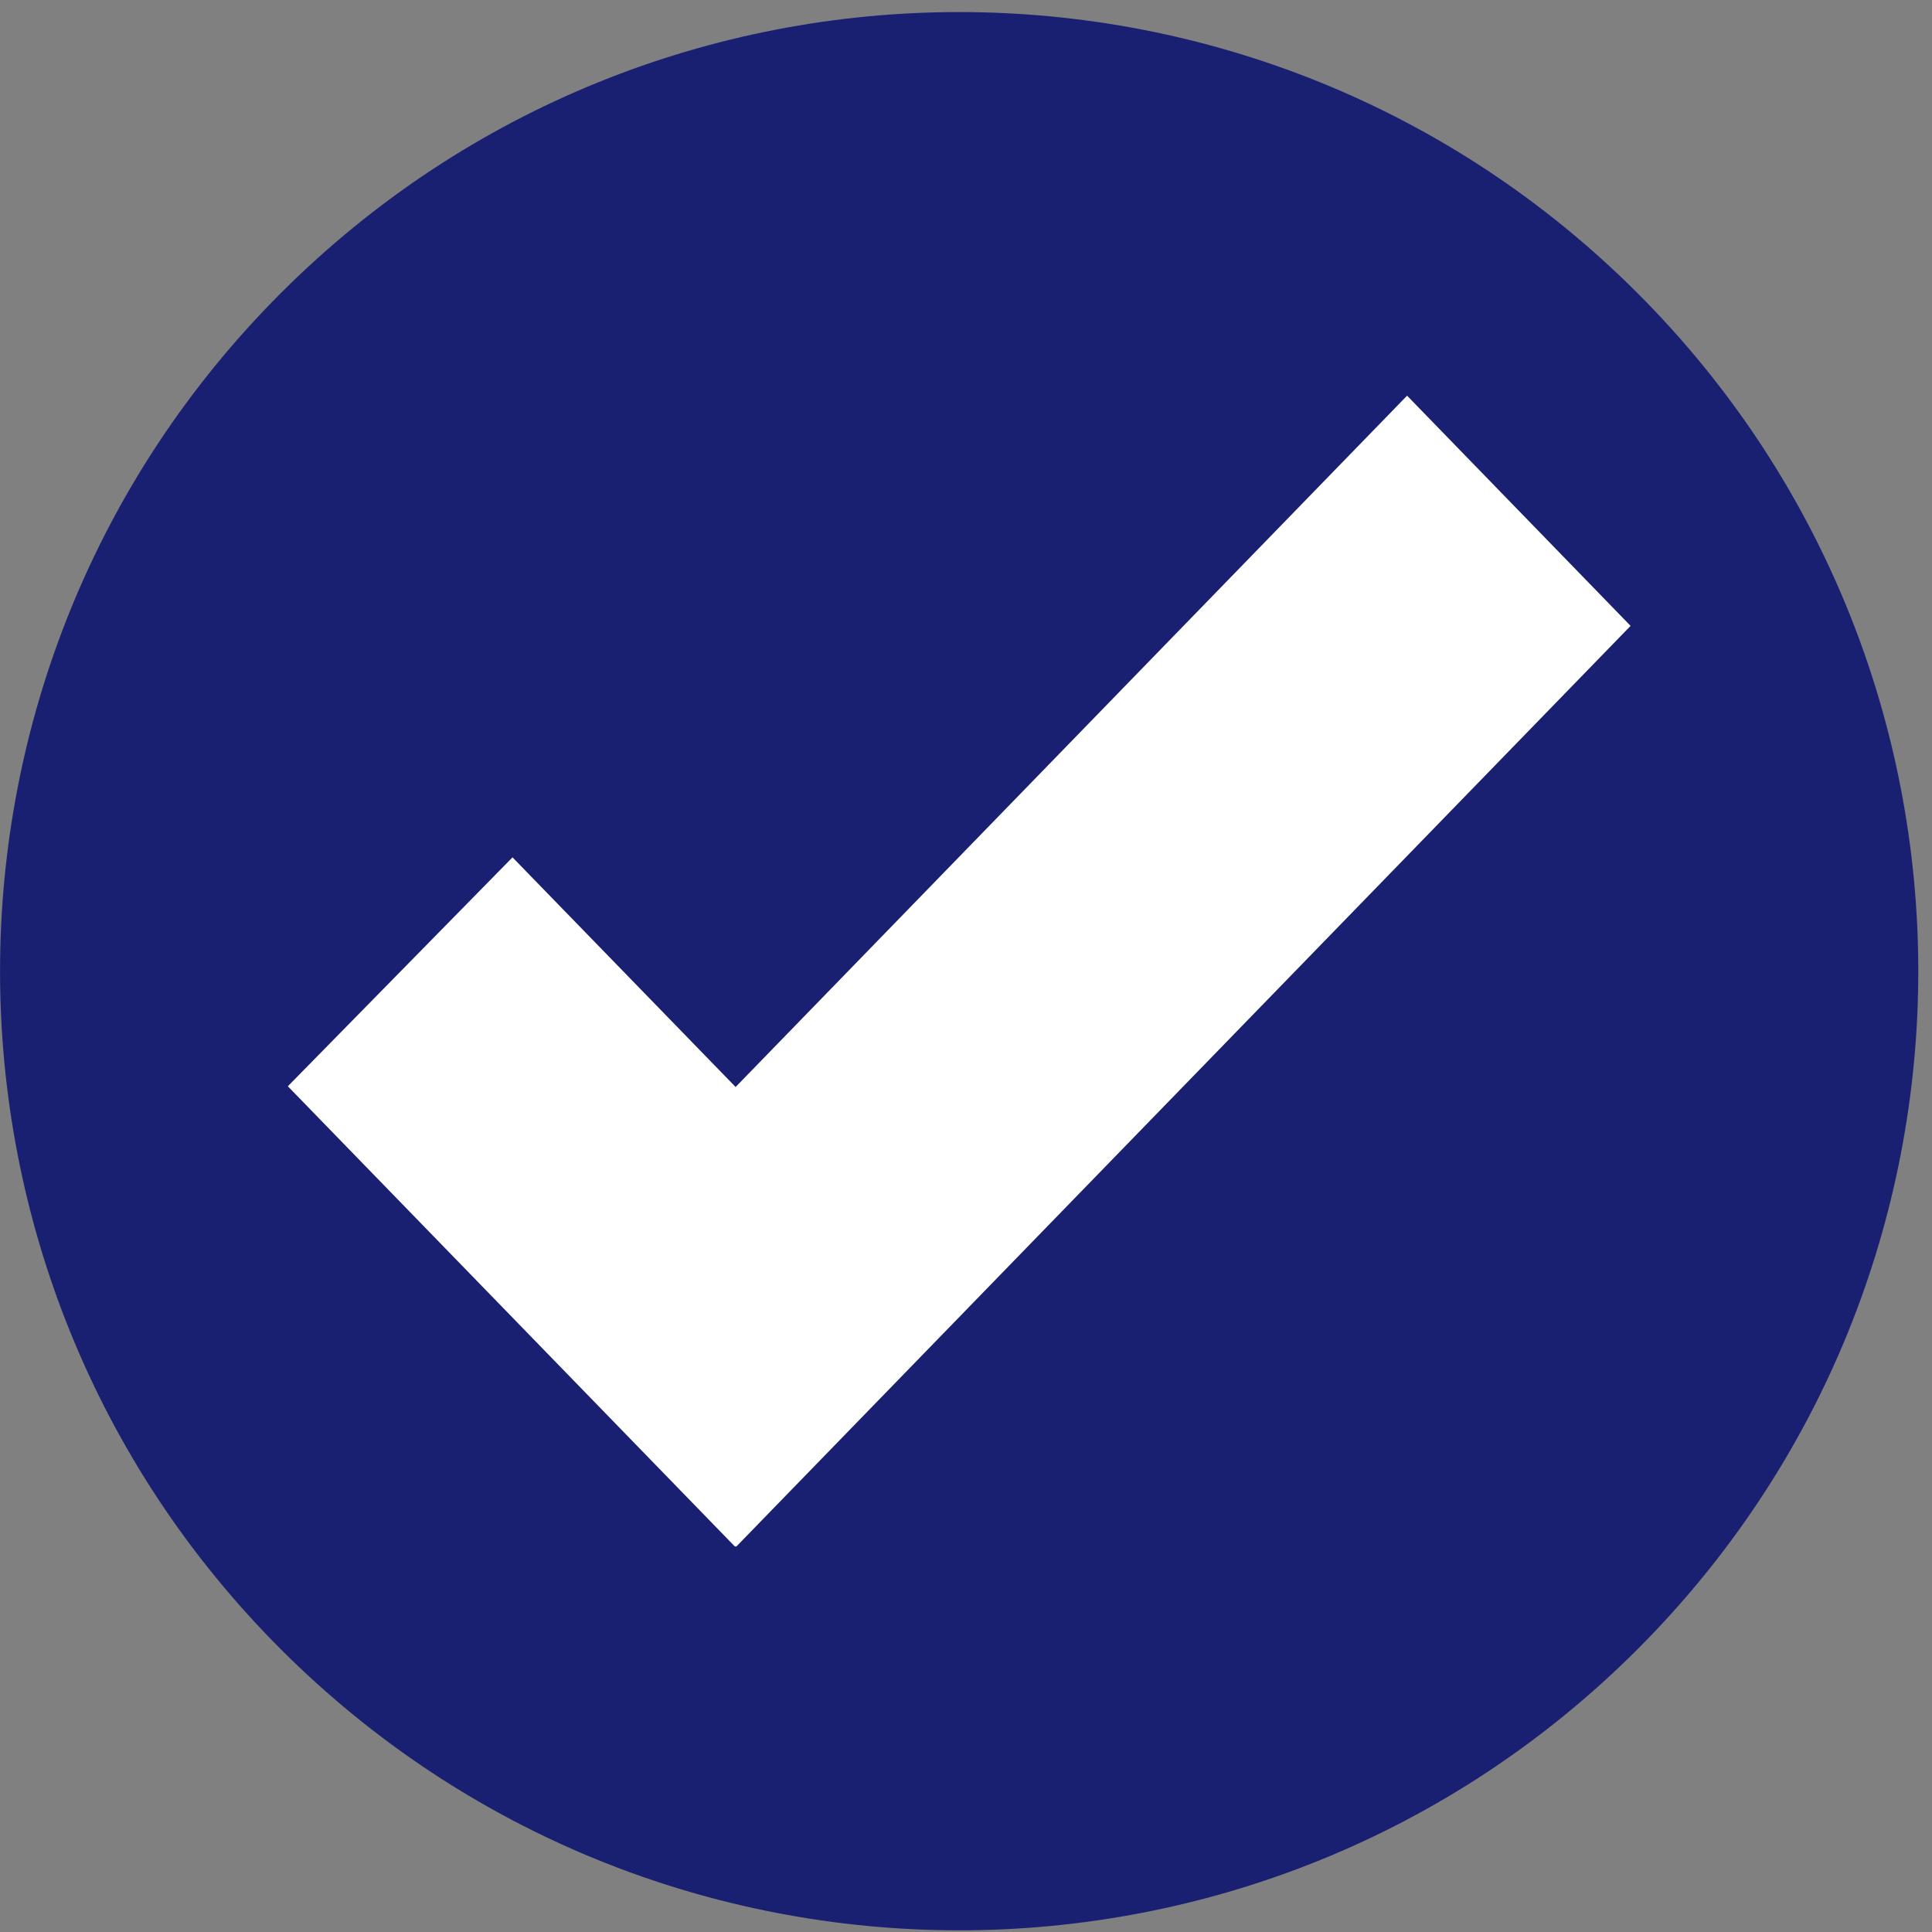 <svg width="80" height="80" viewBox="0 0 80 80" fill="none" xmlns="http://www.w3.org/2000/svg">
<rect x="0" y="0" width="80" height="80" fill="#808080" stroke="none"/>
<g clip-path="url(#clip0_10_15882)">
<path d="M67.8 68.298C83.31 52.788 83.31 27.642 67.8 12.132C52.29 -3.378 27.144 -3.378 11.634 12.132C-3.876 27.642 -3.876 52.788 11.634 68.298C27.144 83.808 52.29 83.808 67.8 68.298Z" fill="#192072"/>
<path d="M58.264 16.384L30.46 45.01L21.222 35.501L11.919 44.98L30.437 64.045L30.46 64.021L30.484 64.045L67.519 25.916L58.264 16.384Z" fill="white"/>
</g>
<defs>
<clipPath id="clip0_10_15882">
<rect width="79.437" height="79.437" fill="white" transform="translate(0 0.5)"/>
</clipPath>
</defs>
</svg>
